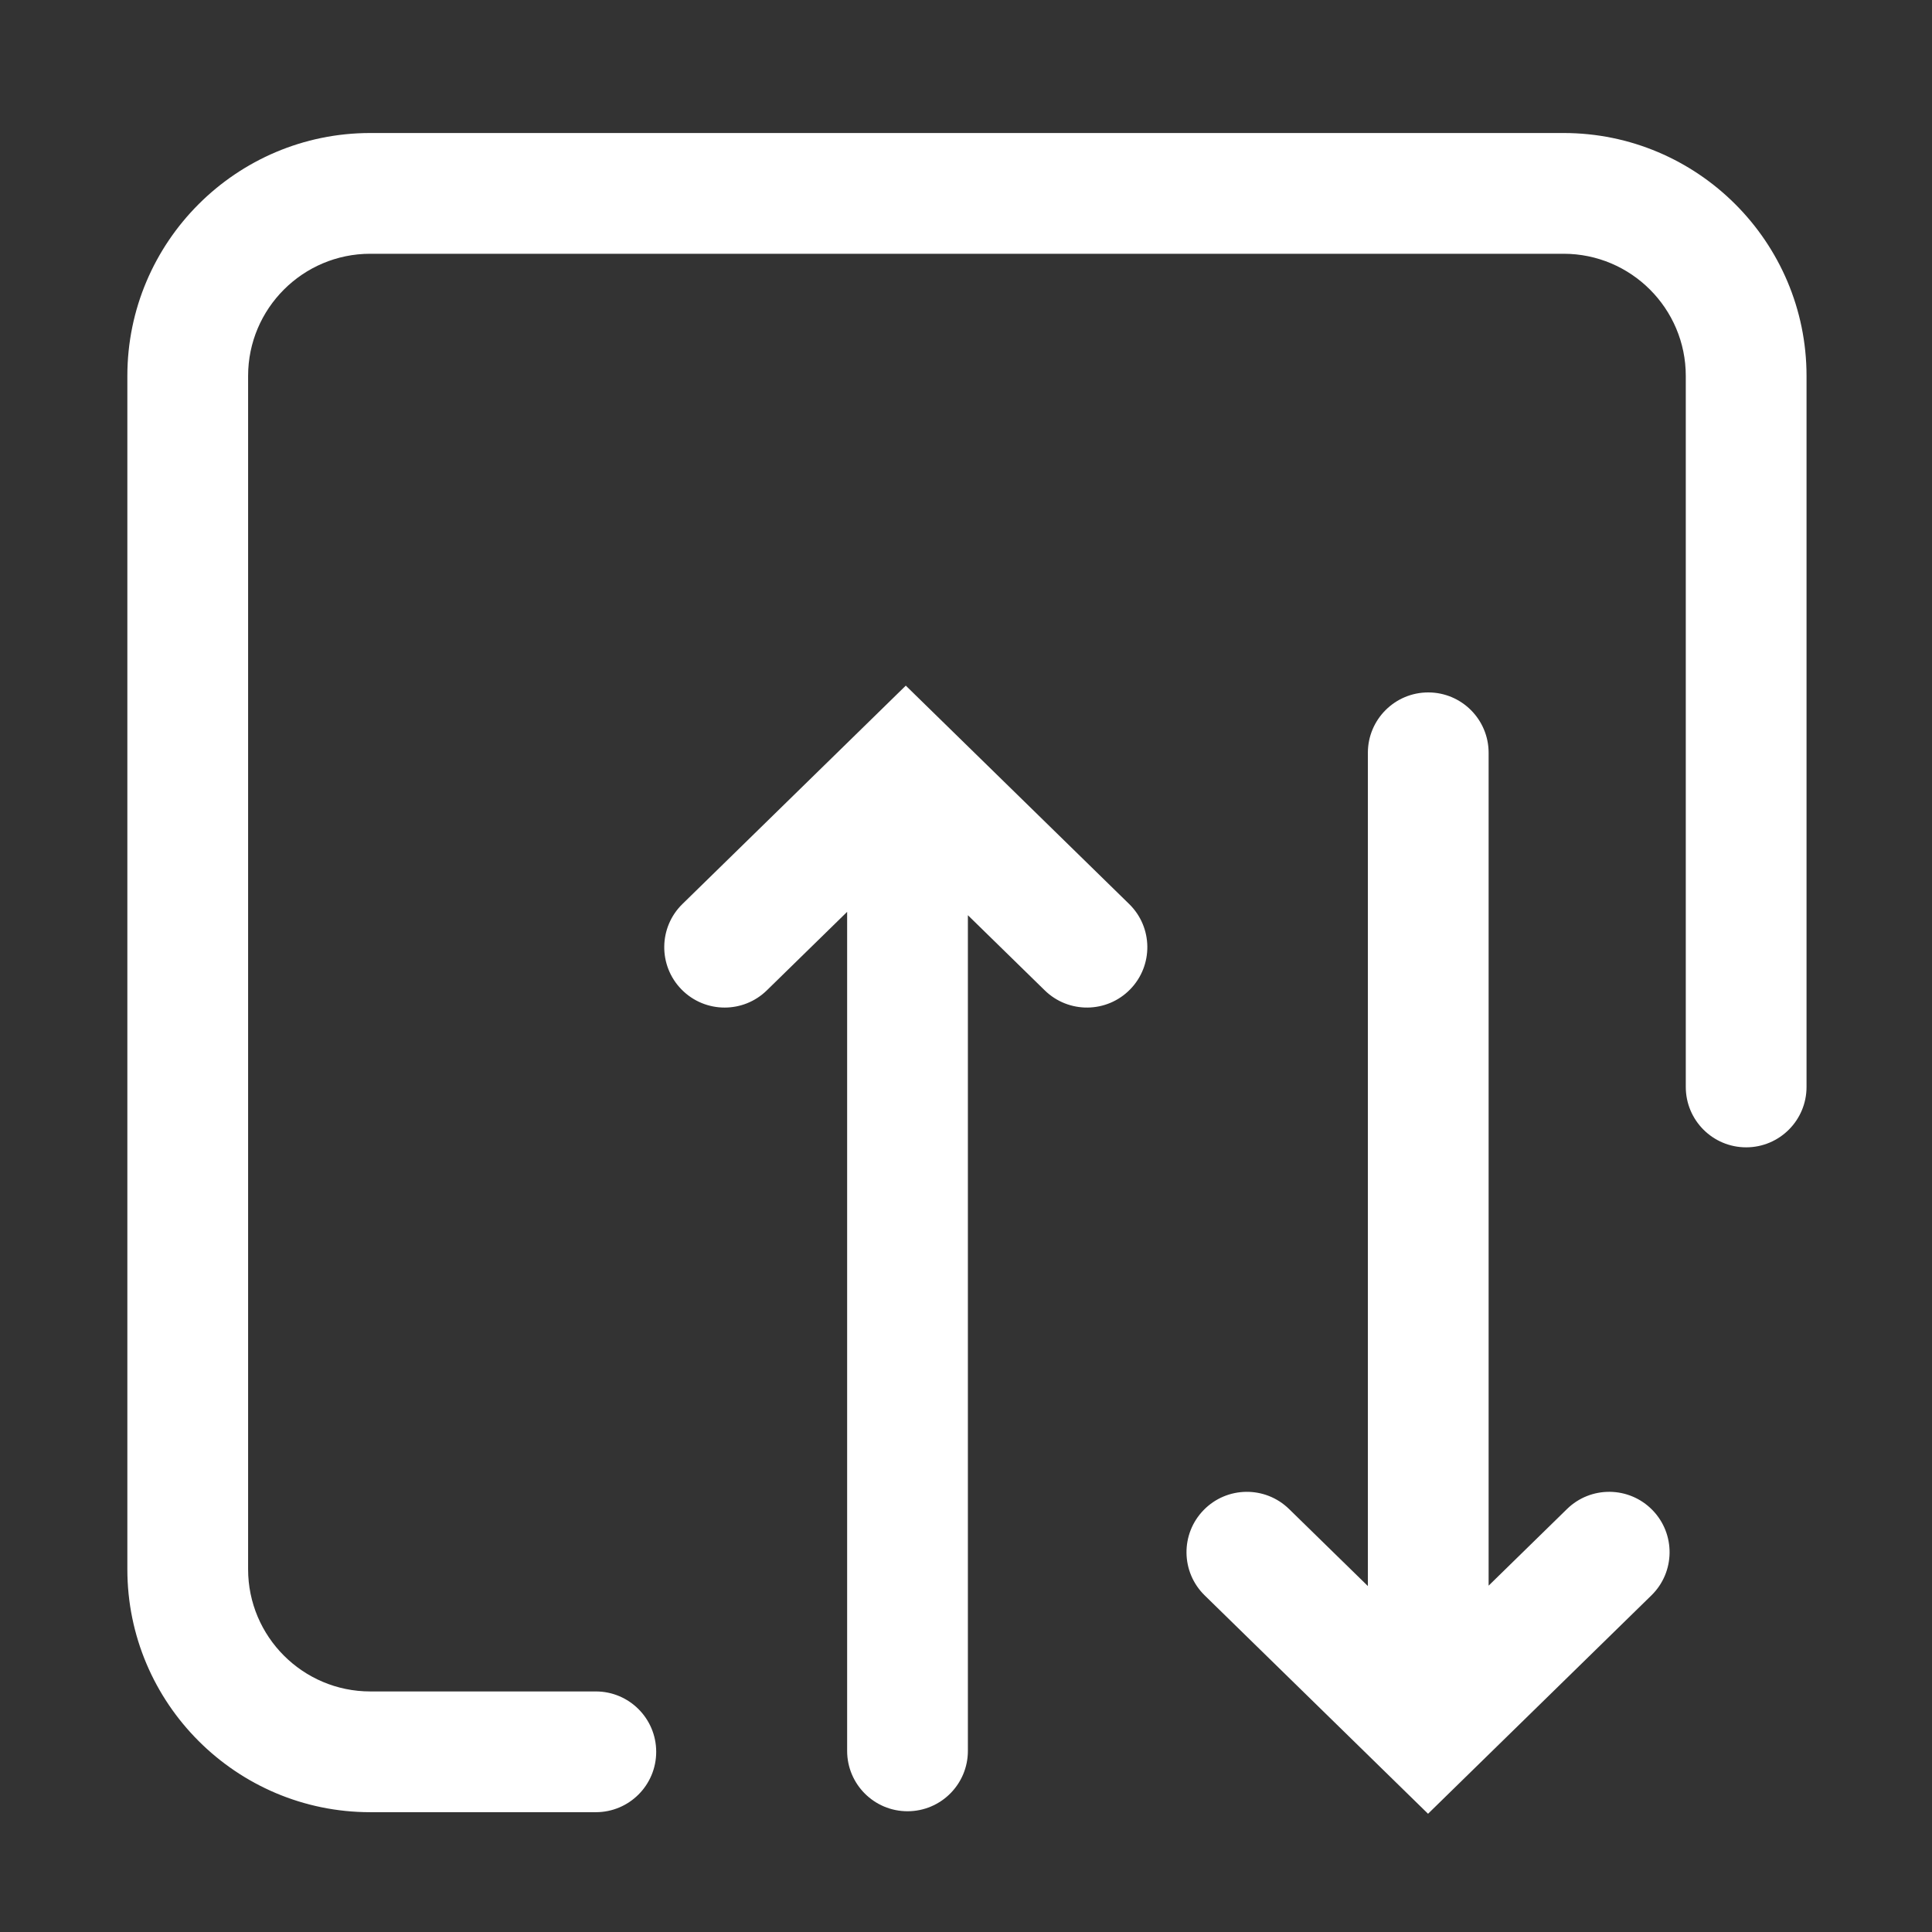 <?xml version="1.0" standalone="no"?><!DOCTYPE svg PUBLIC "-//W3C//DTD SVG 1.1//EN" "http://www.w3.org/Graphics/SVG/1.1/DTD/svg11.dtd"><svg t="1654933876015" class="icon" viewBox="0 0 1024 1024" version="1.1" xmlns="http://www.w3.org/2000/svg" p-id="2417" xmlns:xlink="http://www.w3.org/1999/xlink" width="200" height="200"><rect x="0" y="0" width="1024" height="1024" fill="#333333" stroke="none"/><defs><style type="text/css">@font-face { font-family: feedback-iconfont; src: url("//at.alicdn.com/t/font_1031158_u69w8yhxdu.woff2?t=1630033759944") format("woff2"), url("//at.alicdn.com/t/font_1031158_u69w8yhxdu.woff?t=1630033759944") format("woff"), url("//at.alicdn.com/t/font_1031158_u69w8yhxdu.ttf?t=1630033759944") format("truetype"); }
</style></defs><path d="M315.8 960.5H196.24c-70.99 0-128.74-57.75-128.74-128.75V199.24c0-70.99 57.75-128.74 128.74-128.74h632.51c70.99 0 128.75 57.75 128.75 128.74v376.87c0 17.67-14.33 32-32 32s-32-14.33-32-32V199.24c0-35.7-29.04-64.74-64.75-64.74H196.24c-35.7 0-64.74 29.04-64.74 64.74v632.51c0 35.7 29.04 64.75 64.74 64.75H315.8c17.67 0 32 14.33 32 32s-14.32 32-32 32z" fill="#ffffff" p-id="2418"></path><path d="M598.48 479.15L480.09 363.4 361.7 479.15c-12.64 12.35-12.87 32.61-0.51 45.25 6.27 6.41 14.57 9.63 22.88 9.63 8.07 0 16.14-3.03 22.37-9.12L449 483.3V928c0 17.67 14.33 32 32 32s32-14.33 32-32V485.08l40.74 39.83c12.64 12.35 32.9 12.13 45.25-0.51 12.36-12.64 12.13-32.9-0.51-45.25zM875.79 800.33c-12.36-12.64-32.62-12.87-45.25-0.51L789 840.43V399c0-17.67-14.33-32-32-32s-32 14.33-32 32v441.64l-41.76-40.82c-12.64-12.35-32.9-12.13-45.25 0.51-12.36 12.64-12.13 32.9 0.51 45.25l118.39 115.75 118.39-115.75c12.64-12.35 12.87-32.61 0.51-45.25z" fill="#ffffff" p-id="2419"></path></svg>
